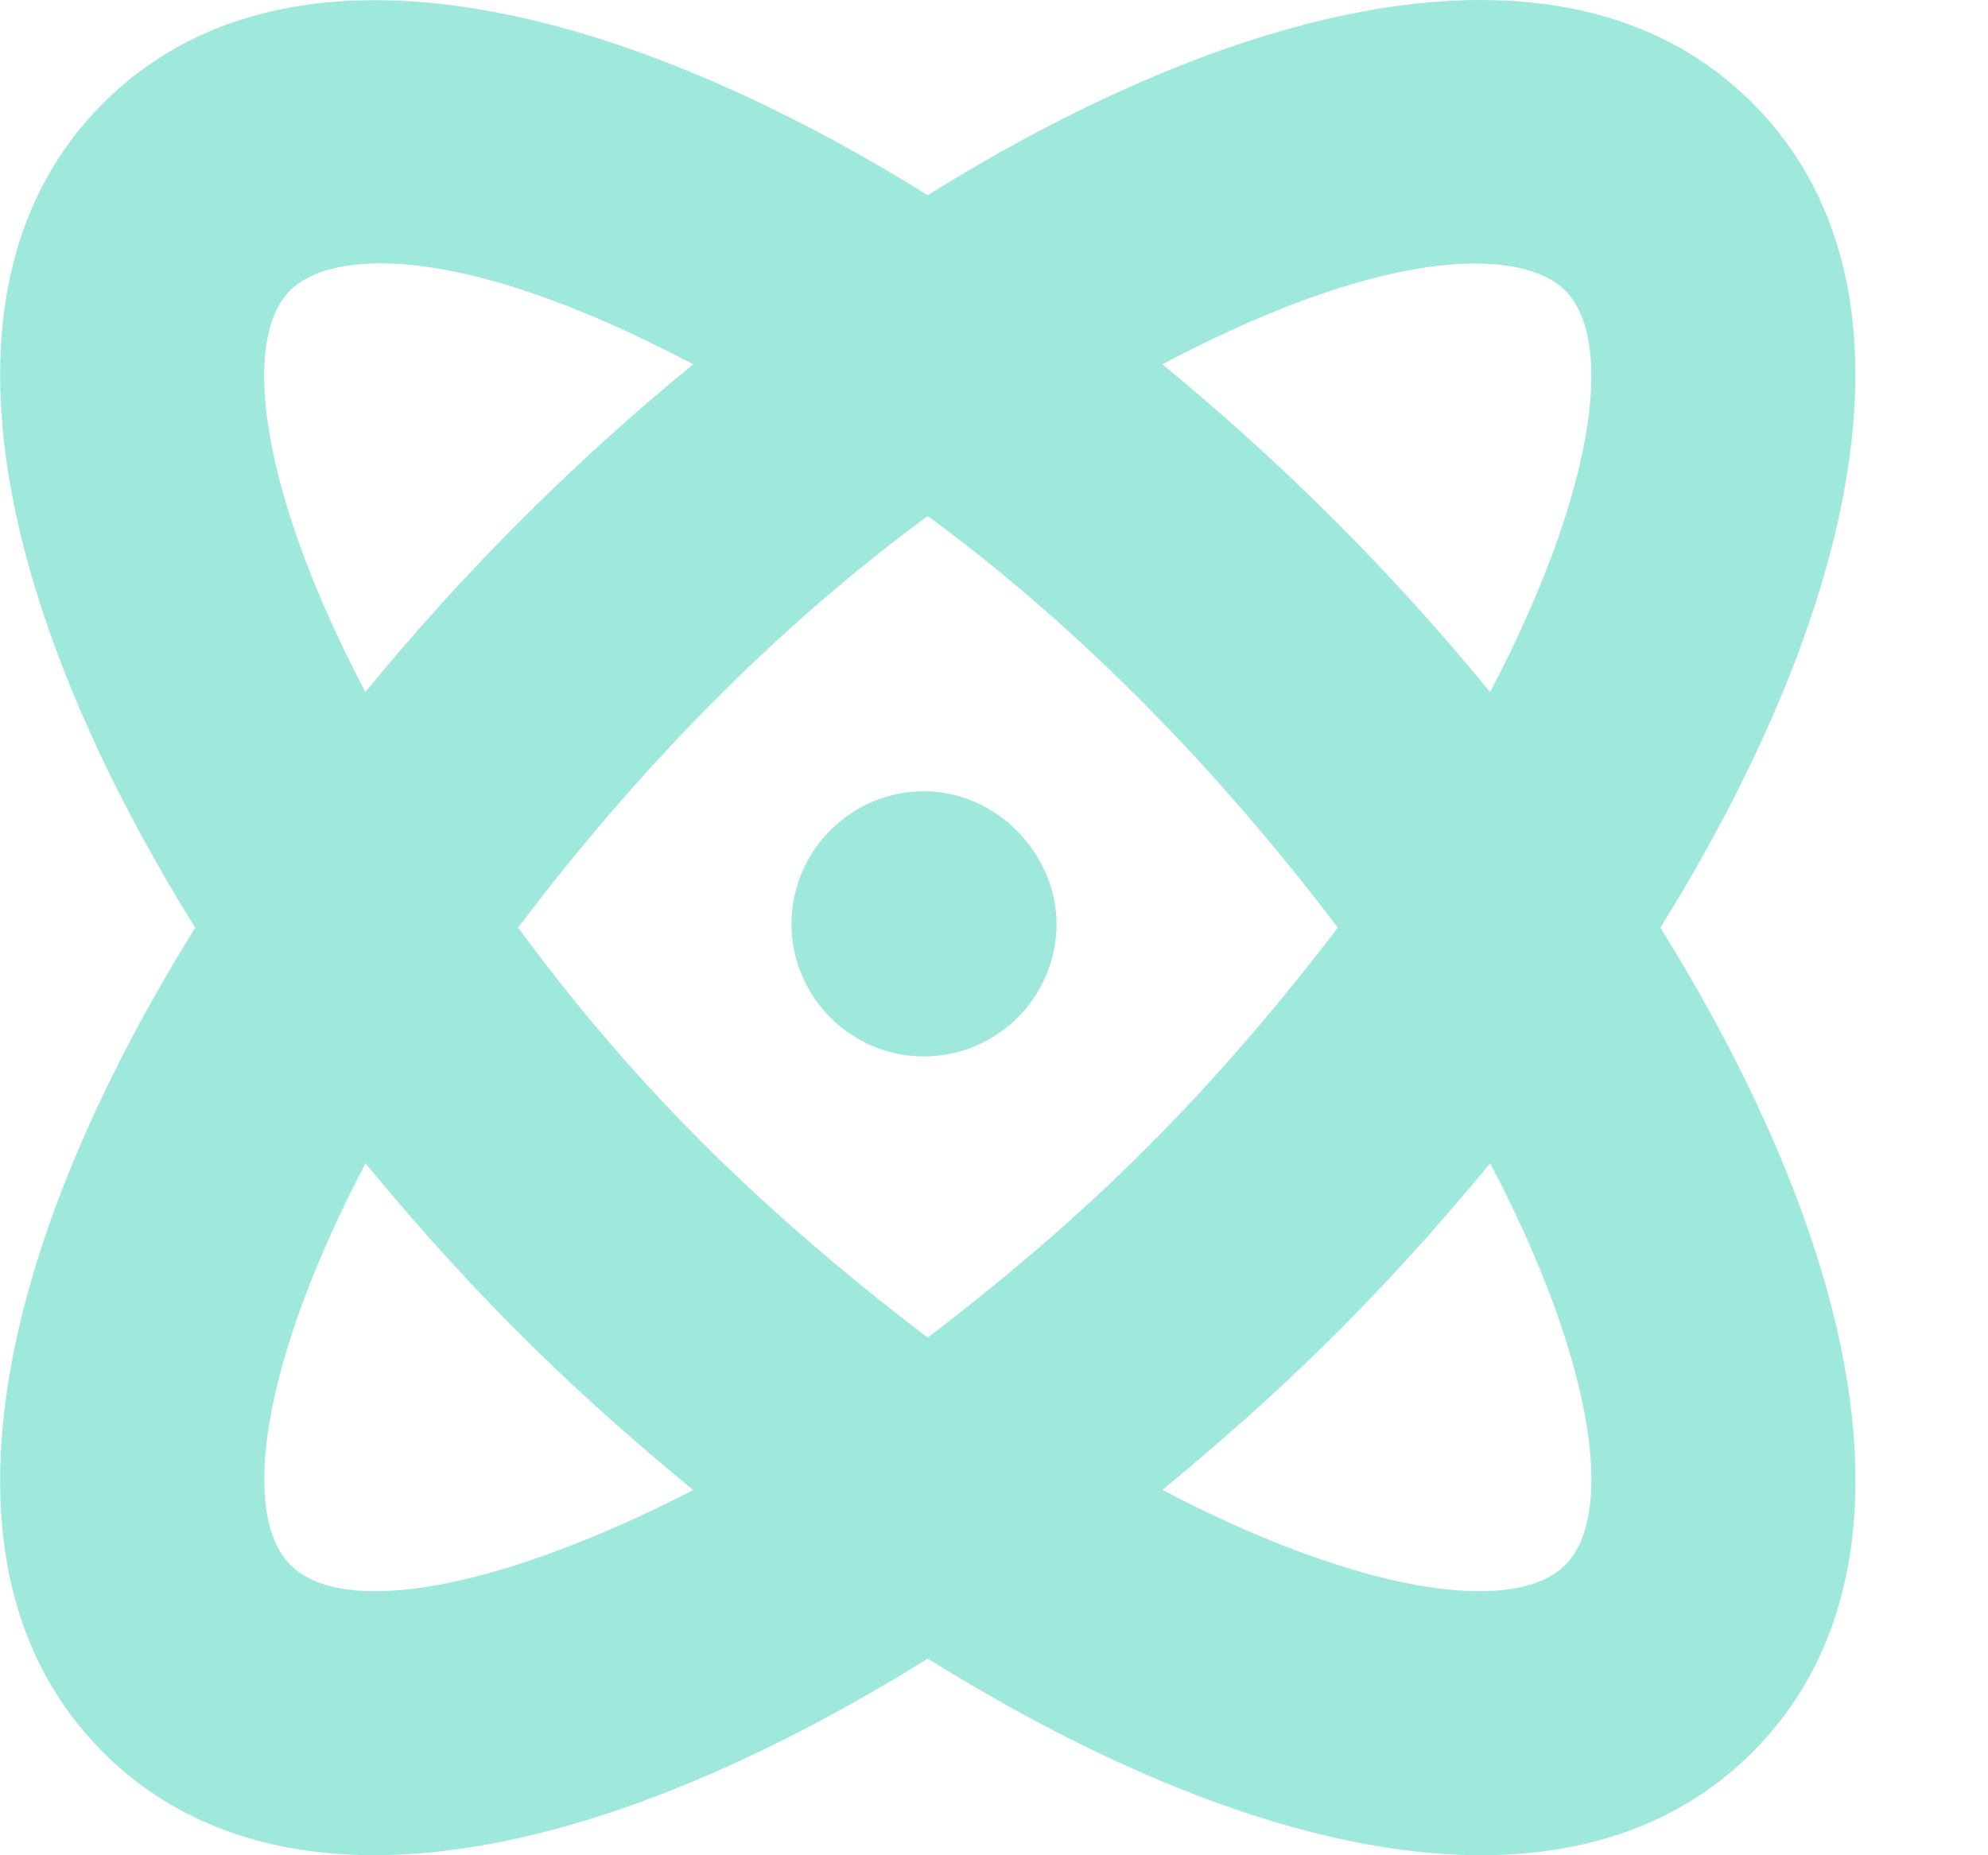 ﻿<?xml version="1.0" encoding="utf-8"?>
<svg version="1.1" xmlns:xlink="http://www.w3.org/1999/xlink" width="15px" height="14px" xmlns="http://www.w3.org/2000/svg">
  <g>
    <path d="M 13.222 0.777  C 14.597 2.152  14.012 4.612  12.528 7  C 14.012 9.387  14.598 11.847  13.223 13.222  C 11.931 14.516  9.603 14.137  7 12.516  C 4.387 14.141  2.066 14.512  0.778 13.223  C -0.597 11.848  -0.011 9.385  1.473 7.001  C -0.011 4.614  -0.597 2.154  0.778 0.779  C 2.153 -0.596  4.612 -0.012  7 1.473  C 9.383 -0.012  11.847 -0.598  13.222 0.777  Z M 2.192 11.81  C 2.578 12.197  3.722 12.019  5.231 11.244  C 4.415 10.572  3.657 9.869  2.758 8.779  C 1.981 10.255  1.805 11.423  2.192 11.81  Z M 2.191 2.19  C 1.804 2.578  1.98 3.747  2.757 5.222  C 3.496 4.319  4.324 3.491  5.23 2.749  C 3.431 1.798  2.482 1.899  2.191 2.19  Z M 7 10.094  C 8.062 9.281  9.025 8.403  10.094 7  C 9.206 5.828  8.169 4.753  7 3.894  C 5.831 4.753  4.794 5.828  3.909 7  C 4.691 8.062  5.597 9.025  7 10.094  Z M 6.972 5.971  C 7.522 5.971  7.972 6.447  7.972 6.972  C 7.972 7.523  7.522 7.972  6.972 7.972  C 6.421 7.972  5.972 7.523  5.972 6.972  C 5.972 6.421  6.421 5.971  6.972 5.971  Z M 11.243 5.222  C 12.019 3.747  12.197 2.578  11.809 2.191  C 11.517 1.898  10.562 1.803  8.77 2.749  C 9.676 3.492  10.504 4.32  11.243 5.222  Z M 11.81 11.81  C 12.197 11.422  12.019 10.253  11.244 8.778  C 10.341 9.872  9.583 10.571  8.771 11.243  C 10.252 12.021  11.423 12.196  11.81 11.81  Z " fill-rule="nonzero" fill="#9ee9dc" stroke="none" />
  </g>
</svg>